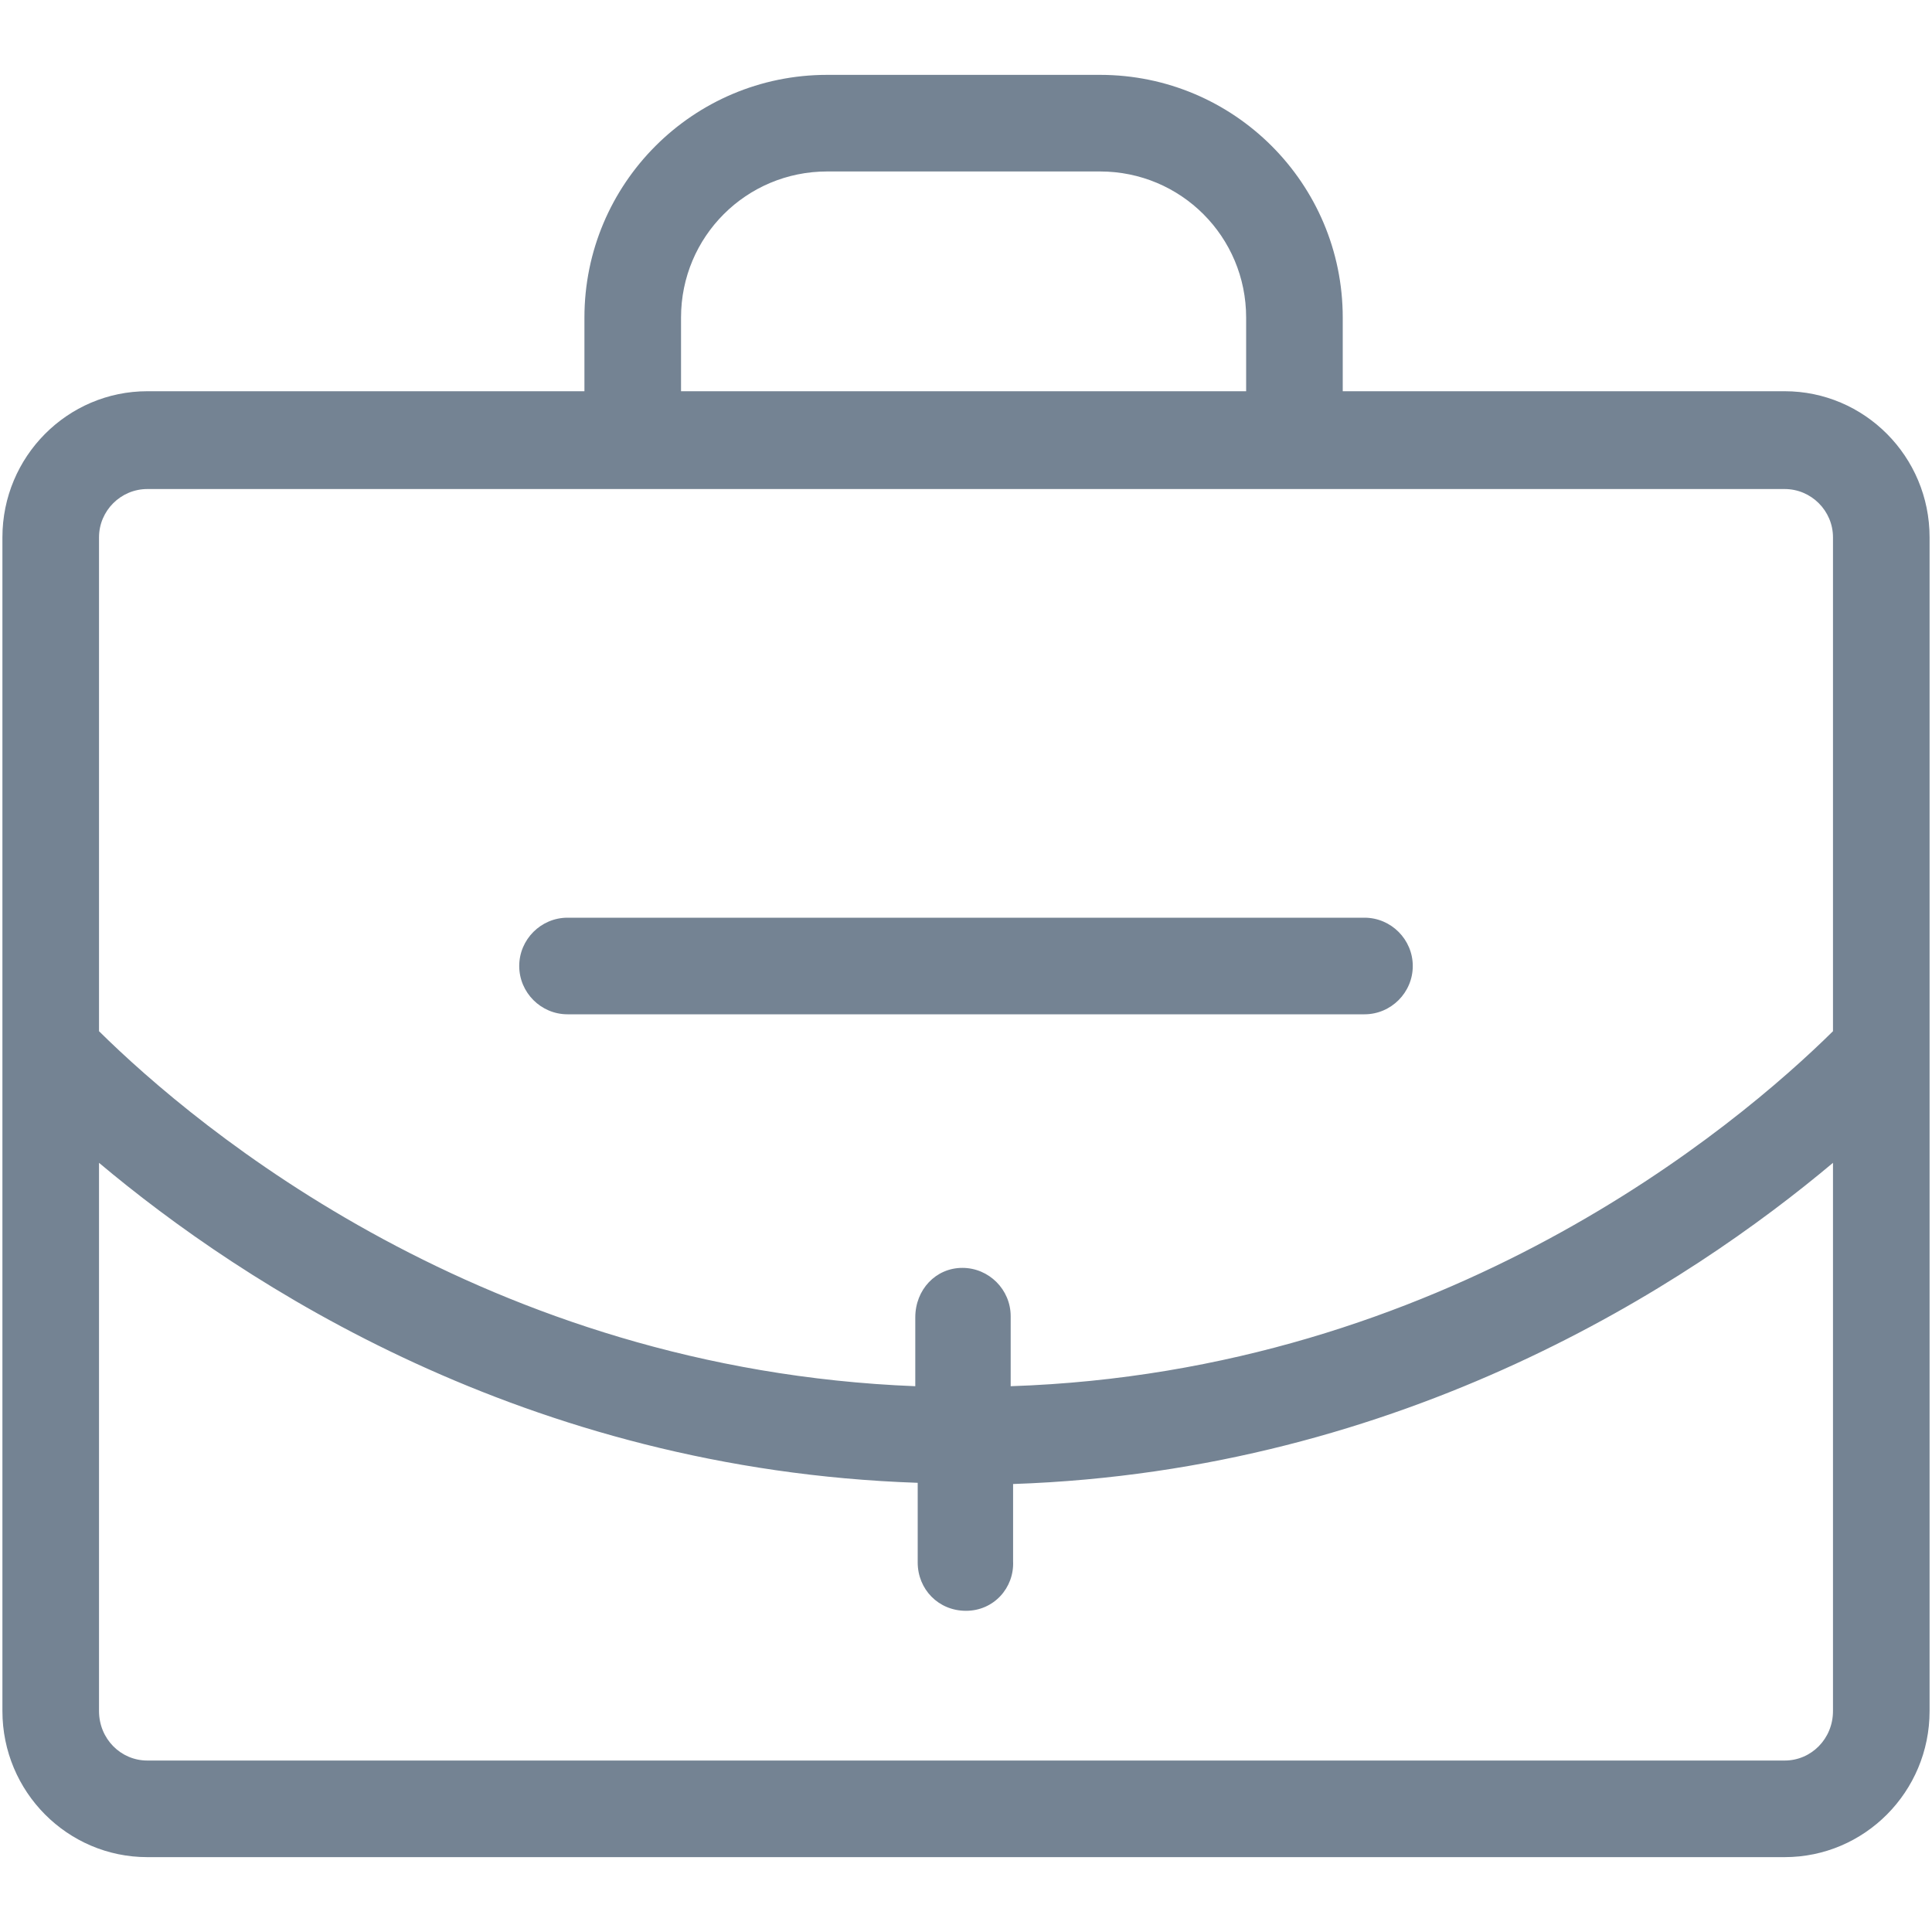 <?xml version="1.0" encoding="UTF-8"?>
<svg id="Layer_1" data-name="Layer 1" xmlns="http://www.w3.org/2000/svg" viewBox="0 0 16 16">
  <defs>
    <style>
      .cls-1 {
        fill: #748393;
        stroke-width: 0px;
      }
    </style>
  </defs>
  <path class="cls-1" d="M11.3,8.4h-6.6c-.22,0-.4-.18-.4-.4s.18-.4.4-.4h6.6c.22,0,.4.18.4.4s-.18.4-.4.4ZM15.98,4.45v9.72c0,.67-.54,1.21-1.2,1.21H1.22C.56,15.38.02,14.84.02,14.17V4.45C.02,3.78.56,3.24,1.22,3.24h3.62v-.61c0-1.11.9-2.01,2.01-2.01h2.26c1.11,0,2.01.9,2.01,2.01v.61h3.66c.66,0,1.2.54,1.2,1.21ZM5.64,3.24h4.68v-.61c0-.67-.54-1.21-1.21-1.21h-2.26c-.67,0-1.21.54-1.21,1.21v.61ZM15.18,9.63c-1.19,1-3.55,2.55-6.79,2.66v.64c.01.22-.16.41-.39.41s-.4-.18-.4-.4v-.66c-3.25-.11-5.59-1.65-6.78-2.65v4.54c0,.23.18.41.4.41h13.56c.22,0,.4-.18.4-.41v-4.54ZM15.18,4.45c0-.22-.18-.4-.4-.4H1.22c-.22,0-.4.18-.4.4v4.09c.82.81,3.2,2.8,6.76,2.94v-.57c0-.23.17-.41.39-.41s.4.18.4.4v.58c3.6-.12,6.01-2.15,6.81-2.94v-4.09Z"/>
</svg>